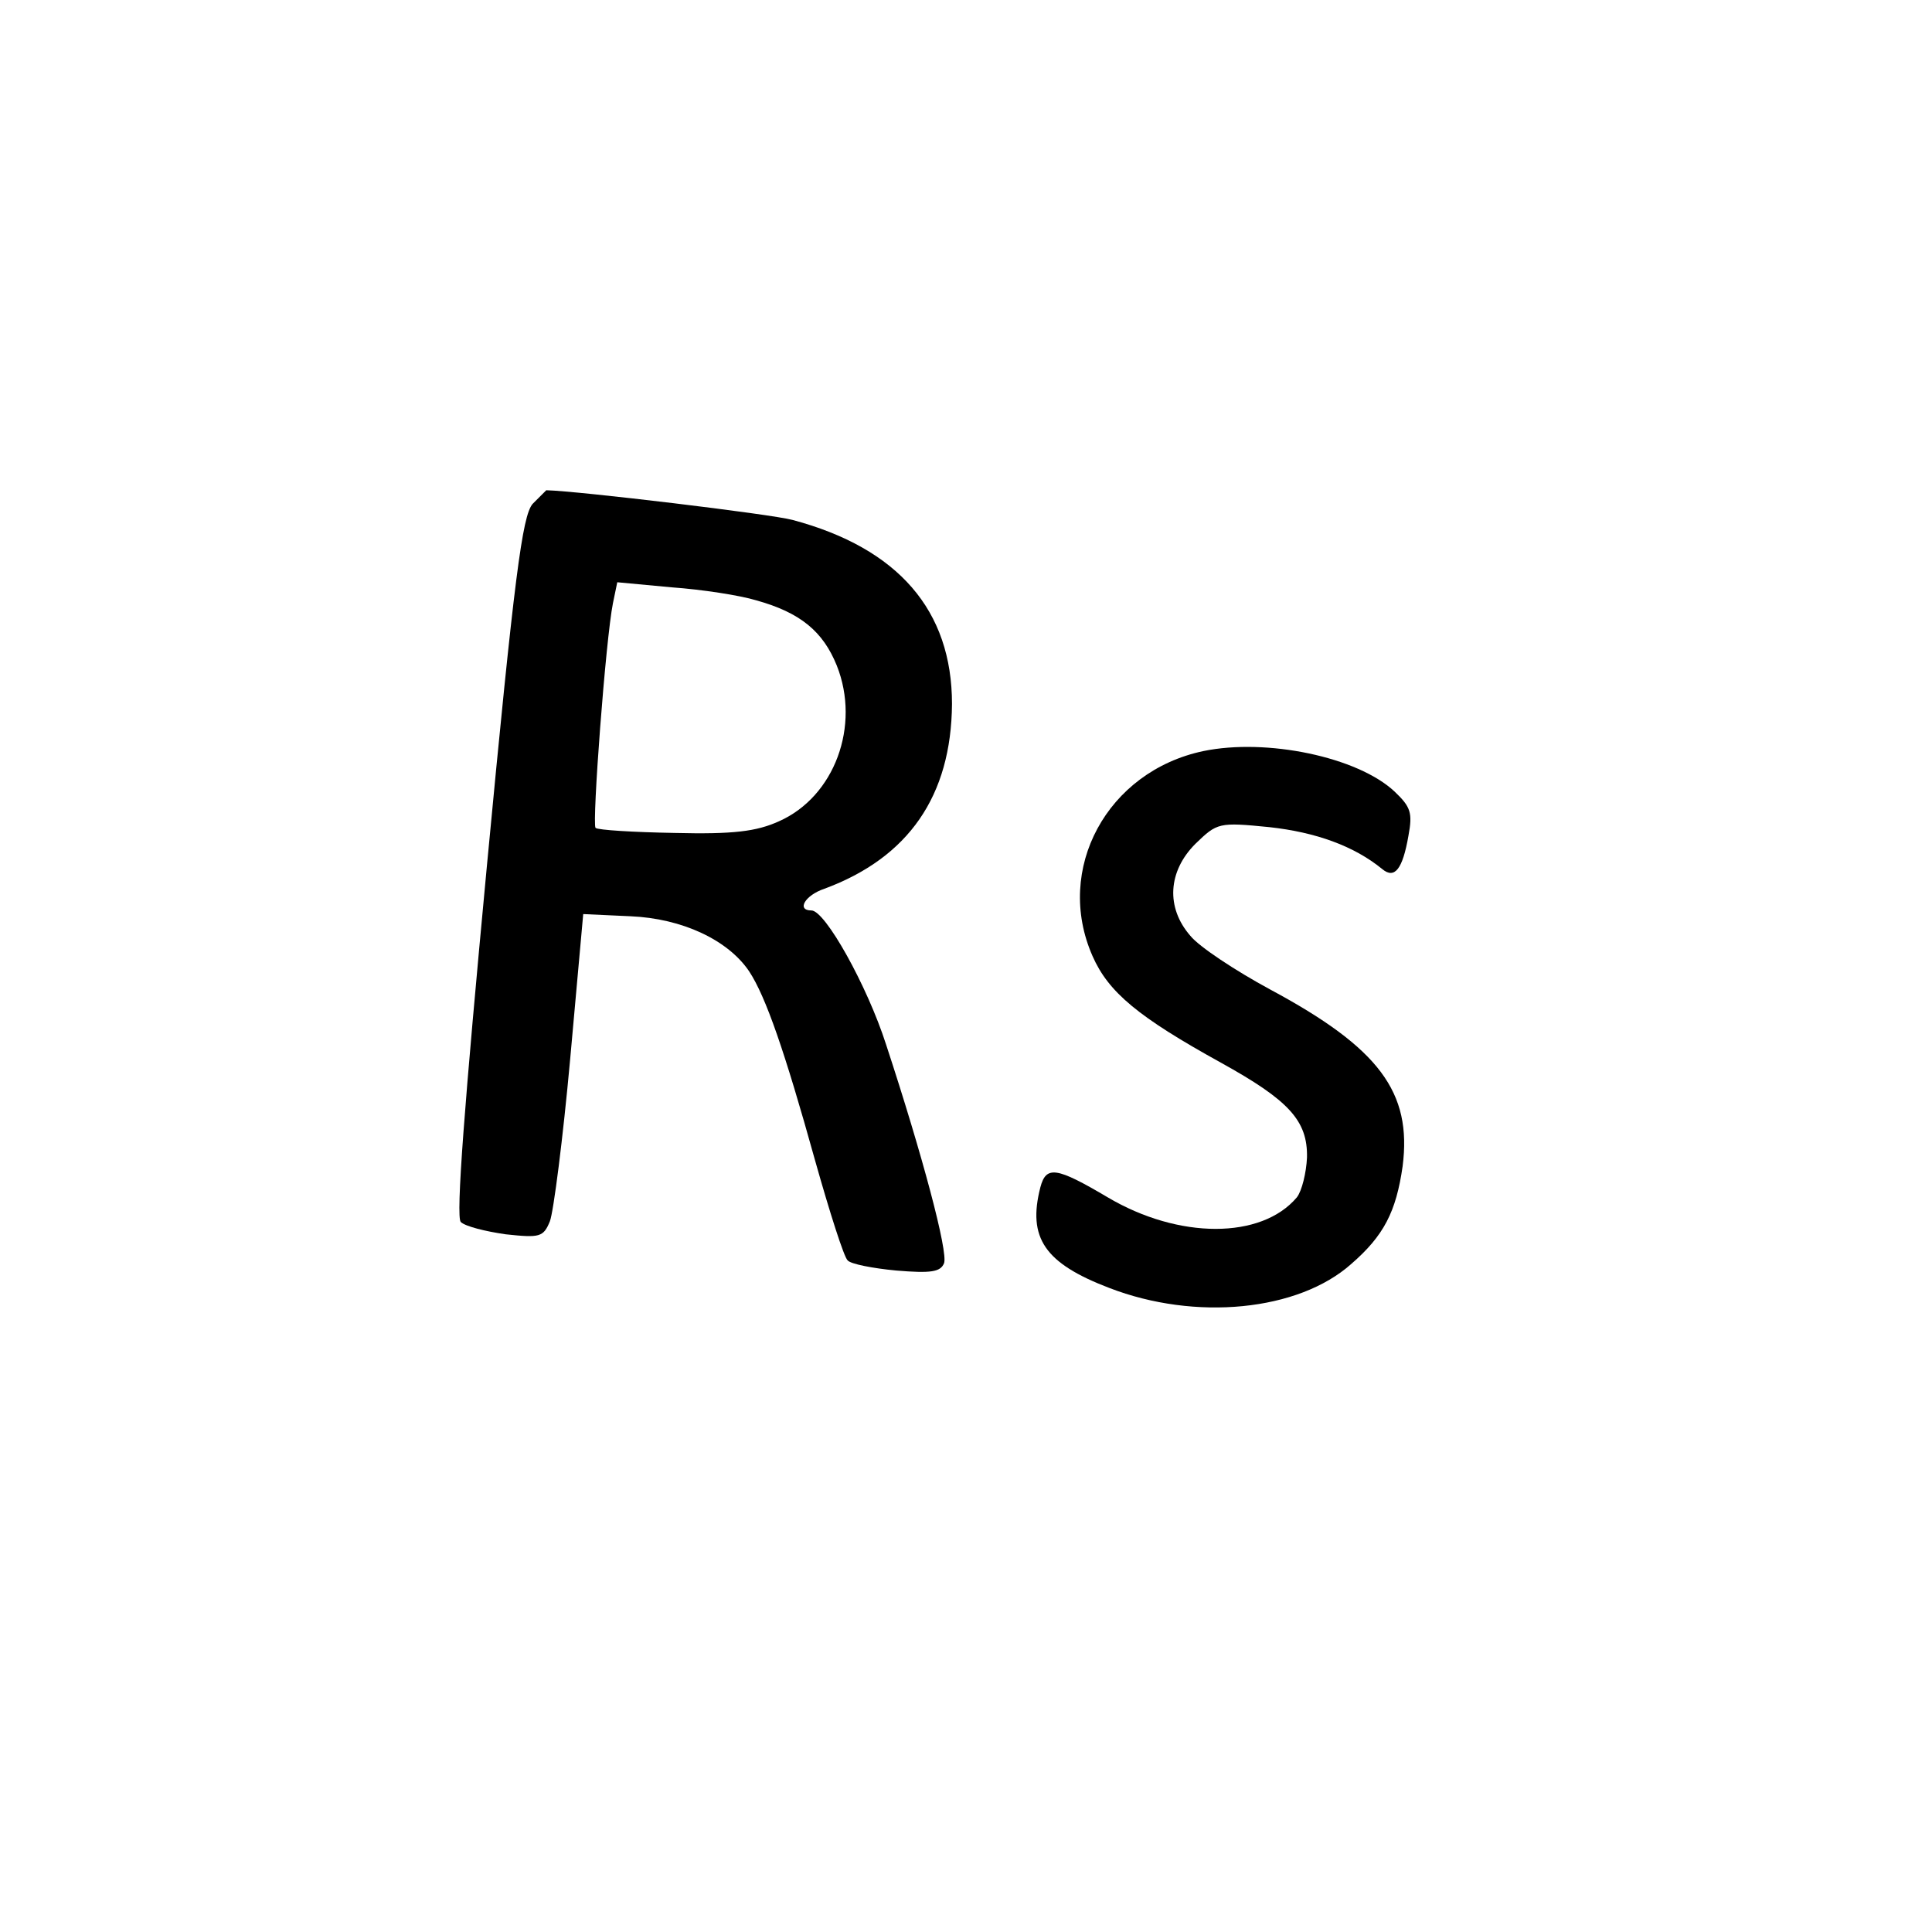 <?xml version="1.0" standalone="no"?>
<!DOCTYPE svg PUBLIC "-//W3C//DTD SVG 20010904//EN"
 "http://www.w3.org/TR/2001/REC-SVG-20010904/DTD/svg10.dtd">
<svg version="1.0" xmlns="http://www.w3.org/2000/svg"
 width="16pt" height="16pt" viewBox="0 0 16 16"
 preserveAspectRatio="xMidYMid meet">
<g transform="translate(0,16) scale(0.006,-0.006)"
fill="#000000" stroke="none">
<path d="M735 1971 c-14 -17 -25 -98 -63 -500 -31 -329 -43 -484 -36 -491 6
-6 34 -13 62 -17 47 -5 52 -4 61 18 5 13 18 114 28 224 l18 200 65 -3 c72 -3
135 -33 164 -76 23 -35 49 -110 91 -261 20 -71 40 -134 45 -138 4 -5 35 -11
67 -14 48 -4 61 -2 66 10 6 15 -30 150 -80 302 -26 81 -84 185 -103 185 -21 0
-9 21 18 30 116 43 175 128 176 255 0 129 -74 215 -220 254 -29 8 -296 40
-340 41 0 0 -9 -9 -19 -19z m309 -133 c61 -17 92 -43 111 -90 33 -83 -3 -181
-80 -215 -31 -14 -63 -18 -144 -16 -57 1 -106 4 -109 7 -5 6 14 260 24 310 l6
29 75 -7 c42 -3 94 -11 117 -18z"/>
<path d="M1661 1630 c-133 -28 -206 -163 -153 -283 22 -50 63 -84 177 -147 94
-52 120 -80 119 -131 -1 -21 -7 -46 -14 -55 -49 -58 -163 -58 -261 0 -71 42
-85 44 -93 14 -18 -70 6 -105 95 -139 119 -46 261 -32 334 33 45 39 62 72 71
135 13 102 -32 163 -183 244 -48 26 -98 59 -110 74 -34 39 -31 89 7 127 30 29
32 30 102 23 64 -7 117 -26 156 -58 17 -14 28 0 36 46 6 32 3 40 -19 61 -51
48 -177 74 -264 56z"/>
</g>
</svg>
